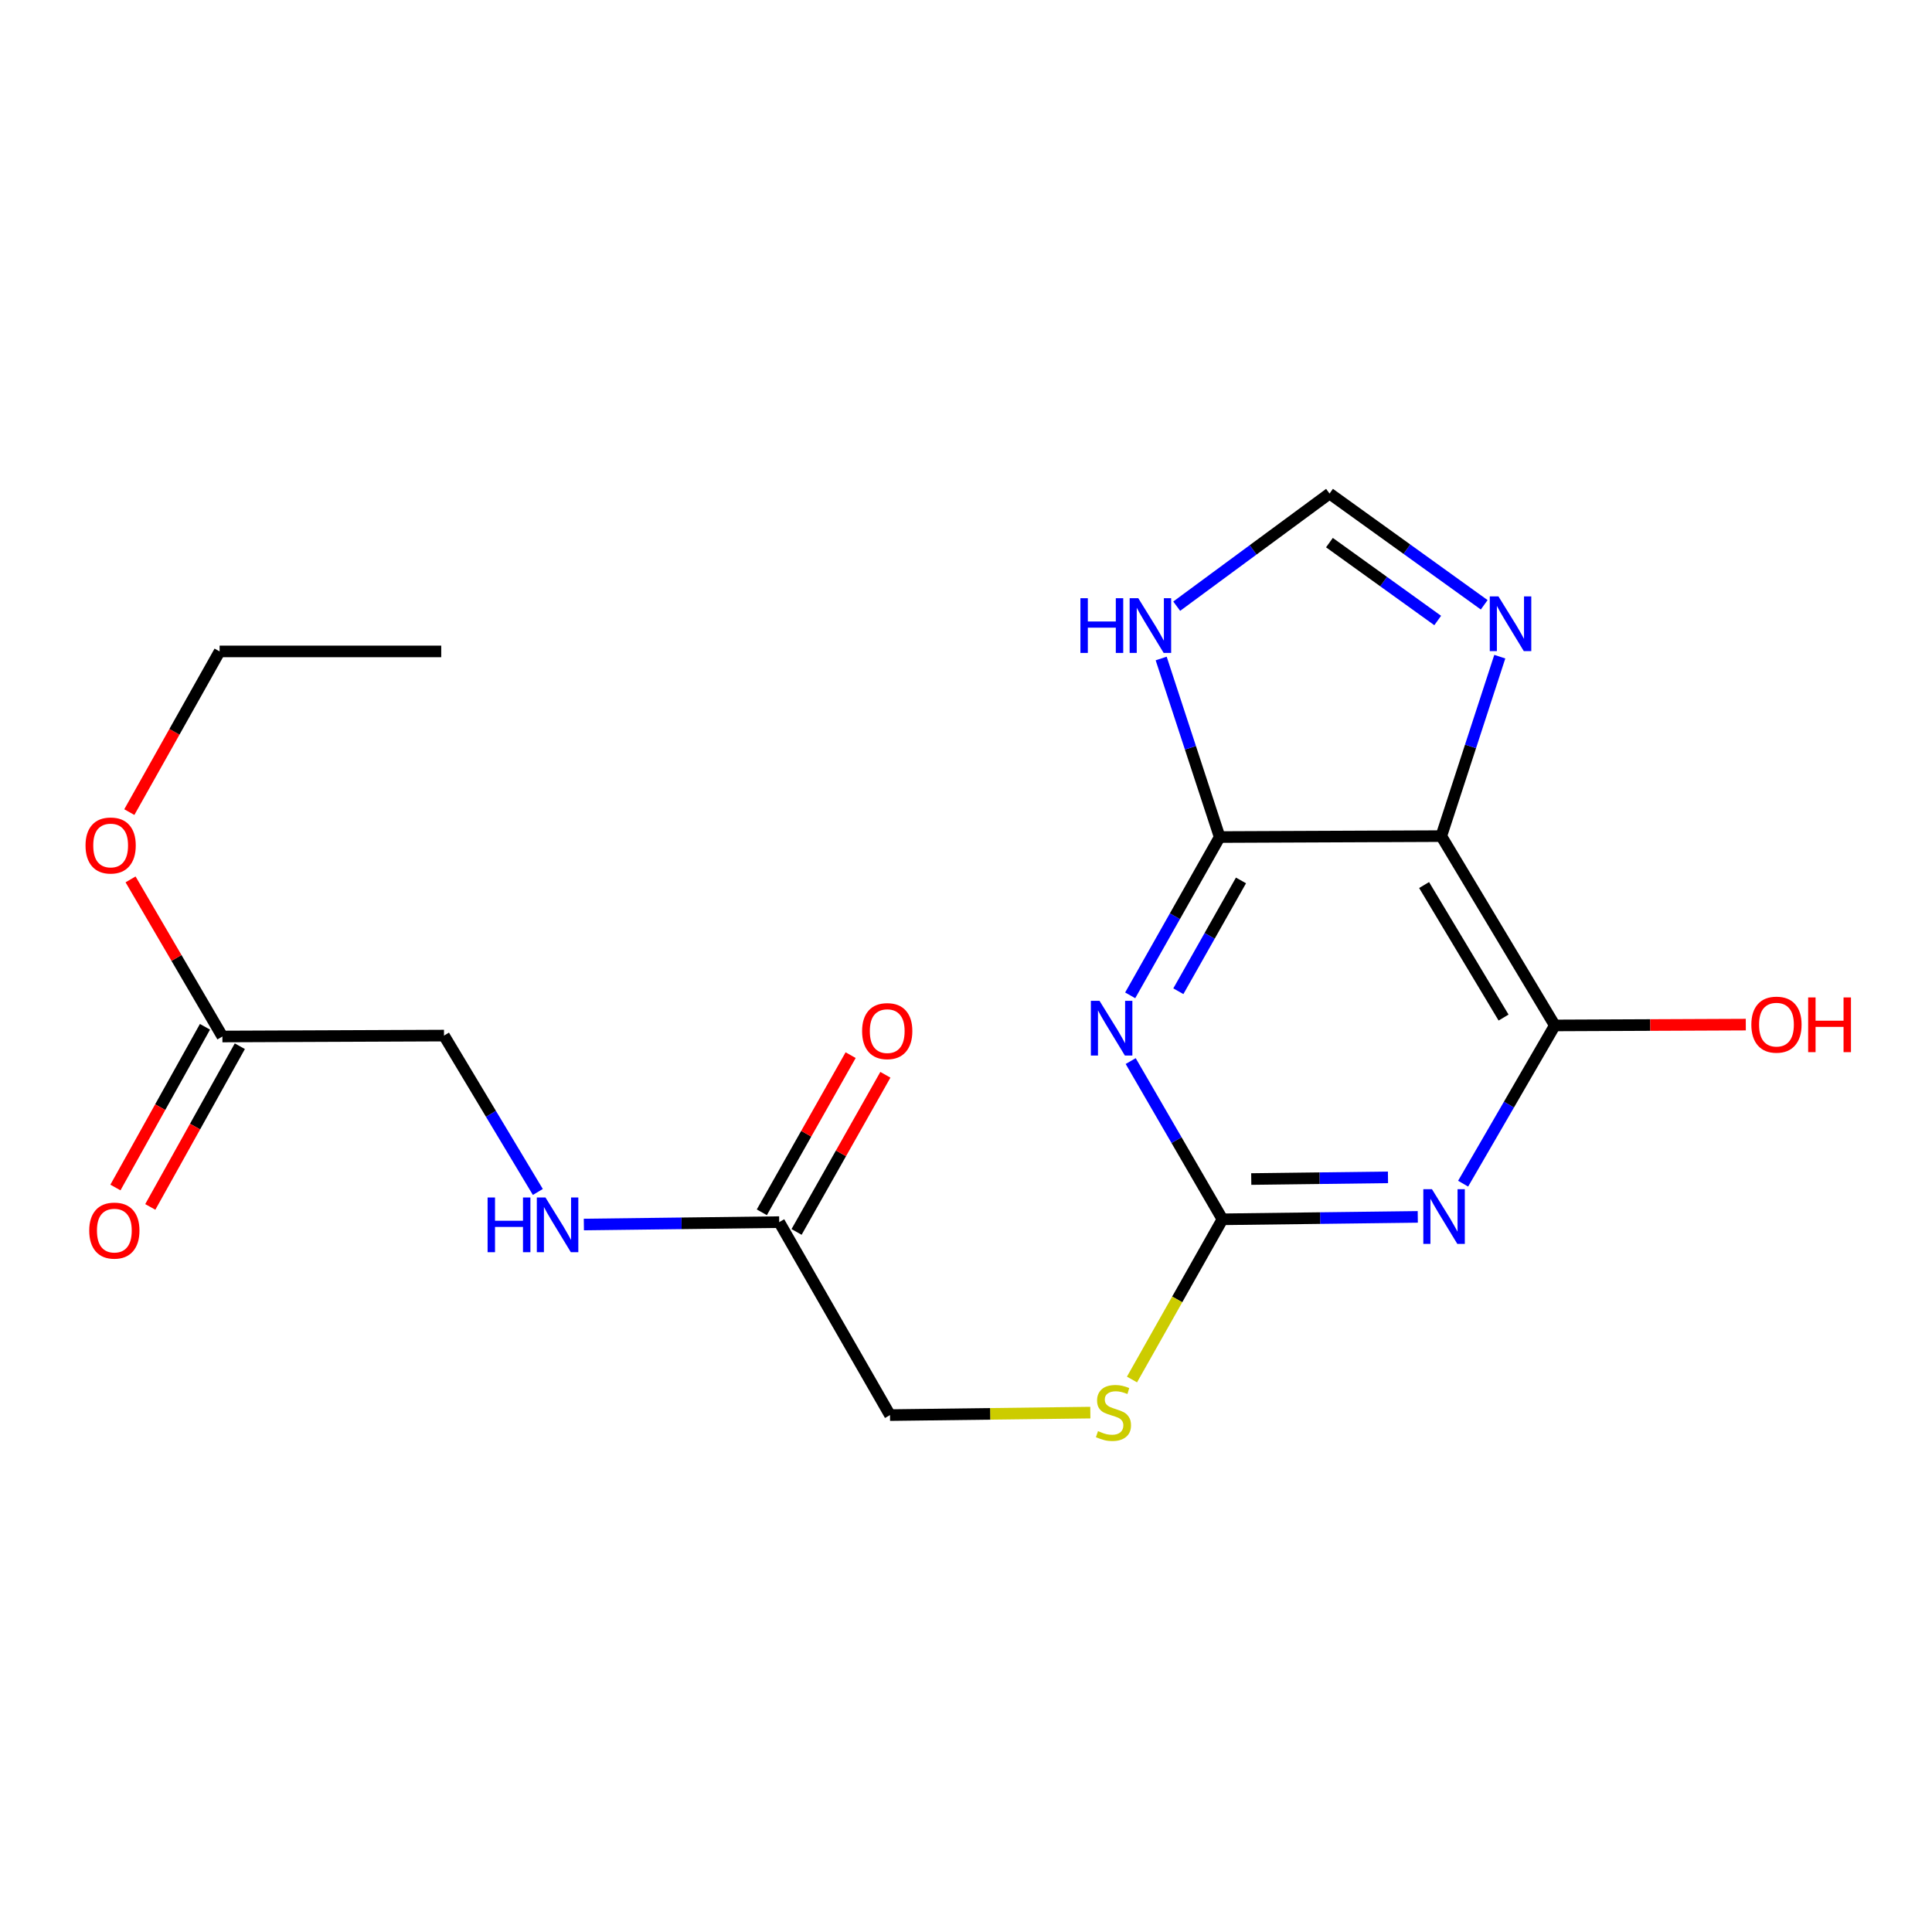 <?xml version='1.0' encoding='iso-8859-1'?>
<svg version='1.1' baseProfile='full'
              xmlns='http://www.w3.org/2000/svg'
                      xmlns:rdkit='http://www.rdkit.org/xml'
                      xmlns:xlink='http://www.w3.org/1999/xlink'
                  xml:space='preserve'
width='1000px' height='1000px' viewBox='0 0 1000 1000'>
<!-- END OF HEADER -->
<rect style='opacity:1.0;fill:#FFFFFF;stroke:none' width='1000' height='1000' x='0' y='0'> </rect>
<path class='bond-1' d='M 584.983,515.187 L 608.141,474.22' style='fill:none;fill-rule:evenodd;stroke:#0000FF;stroke-width:6px;stroke-linecap:butt;stroke-linejoin:miter;stroke-opacity:1' />
<path class='bond-1' d='M 608.141,474.22 L 631.299,433.254' style='fill:none;fill-rule:evenodd;stroke:#000000;stroke-width:6px;stroke-linecap:butt;stroke-linejoin:miter;stroke-opacity:1' />
<path class='bond-1' d='M 609.911,513.061 L 626.121,484.384' style='fill:none;fill-rule:evenodd;stroke:#0000FF;stroke-width:6px;stroke-linecap:butt;stroke-linejoin:miter;stroke-opacity:1' />
<path class='bond-1' d='M 626.121,484.384 L 642.332,455.708' style='fill:none;fill-rule:evenodd;stroke:#000000;stroke-width:6px;stroke-linecap:butt;stroke-linejoin:miter;stroke-opacity:1' />
<path class='bond-3' d='M 585.241,549.207 L 608.987,590.158' style='fill:none;fill-rule:evenodd;stroke:#0000FF;stroke-width:6px;stroke-linecap:butt;stroke-linejoin:miter;stroke-opacity:1' />
<path class='bond-3' d='M 608.987,590.158 L 632.734,631.11' style='fill:none;fill-rule:evenodd;stroke:#000000;stroke-width:6px;stroke-linecap:butt;stroke-linejoin:miter;stroke-opacity:1' />
<path class='bond-0' d='M 733.837,629.856 L 683.286,630.483' style='fill:none;fill-rule:evenodd;stroke:#0000FF;stroke-width:6px;stroke-linecap:butt;stroke-linejoin:miter;stroke-opacity:1' />
<path class='bond-0' d='M 683.286,630.483 L 632.734,631.11' style='fill:none;fill-rule:evenodd;stroke:#000000;stroke-width:6px;stroke-linecap:butt;stroke-linejoin:miter;stroke-opacity:1' />
<path class='bond-0' d='M 718.416,609.392 L 683.029,609.831' style='fill:none;fill-rule:evenodd;stroke:#0000FF;stroke-width:6px;stroke-linecap:butt;stroke-linejoin:miter;stroke-opacity:1' />
<path class='bond-0' d='M 683.029,609.831 L 647.643,610.269' style='fill:none;fill-rule:evenodd;stroke:#000000;stroke-width:6px;stroke-linecap:butt;stroke-linejoin:miter;stroke-opacity:1' />
<path class='bond-4' d='M 757.308,612.669 L 781.04,571.717' style='fill:none;fill-rule:evenodd;stroke:#0000FF;stroke-width:6px;stroke-linecap:butt;stroke-linejoin:miter;stroke-opacity:1' />
<path class='bond-4' d='M 781.04,571.717 L 804.772,530.765' style='fill:none;fill-rule:evenodd;stroke:#000000;stroke-width:6px;stroke-linecap:butt;stroke-linejoin:miter;stroke-opacity:1' />
<path class='bond-2' d='M 631.299,433.254 L 746.011,432.772' style='fill:none;fill-rule:evenodd;stroke:#000000;stroke-width:6px;stroke-linecap:butt;stroke-linejoin:miter;stroke-opacity:1' />
<path class='bond-6' d='M 631.299,433.254 L 616.161,387.045' style='fill:none;fill-rule:evenodd;stroke:#000000;stroke-width:6px;stroke-linecap:butt;stroke-linejoin:miter;stroke-opacity:1' />
<path class='bond-6' d='M 616.161,387.045 L 601.024,340.837' style='fill:none;fill-rule:evenodd;stroke:#0000FF;stroke-width:6px;stroke-linecap:butt;stroke-linejoin:miter;stroke-opacity:1' />
<path class='bond-5' d='M 746.011,432.772 L 761.149,386.334' style='fill:none;fill-rule:evenodd;stroke:#000000;stroke-width:6px;stroke-linecap:butt;stroke-linejoin:miter;stroke-opacity:1' />
<path class='bond-5' d='M 761.149,386.334 L 776.288,339.896' style='fill:none;fill-rule:evenodd;stroke:#0000FF;stroke-width:6px;stroke-linecap:butt;stroke-linejoin:miter;stroke-opacity:1' />
<path class='bond-20' d='M 746.011,432.772 L 804.772,530.765' style='fill:none;fill-rule:evenodd;stroke:#000000;stroke-width:6px;stroke-linecap:butt;stroke-linejoin:miter;stroke-opacity:1' />
<path class='bond-20' d='M 737.112,458.093 L 778.245,526.688' style='fill:none;fill-rule:evenodd;stroke:#000000;stroke-width:6px;stroke-linecap:butt;stroke-linejoin:miter;stroke-opacity:1' />
<path class='bond-9' d='M 632.734,631.11 L 609.325,672.571' style='fill:none;fill-rule:evenodd;stroke:#000000;stroke-width:6px;stroke-linecap:butt;stroke-linejoin:miter;stroke-opacity:1' />
<path class='bond-9' d='M 609.325,672.571 L 585.916,714.031' style='fill:none;fill-rule:evenodd;stroke:#CCCC00;stroke-width:6px;stroke-linecap:butt;stroke-linejoin:miter;stroke-opacity:1' />
<path class='bond-14' d='M 804.772,530.765 L 854.2,530.552' style='fill:none;fill-rule:evenodd;stroke:#000000;stroke-width:6px;stroke-linecap:butt;stroke-linejoin:miter;stroke-opacity:1' />
<path class='bond-14' d='M 854.2,530.552 L 903.627,530.34' style='fill:none;fill-rule:evenodd;stroke:#FF0000;stroke-width:6px;stroke-linecap:butt;stroke-linejoin:miter;stroke-opacity:1' />
<path class='bond-21' d='M 768.221,313.044 L 728.194,284.249' style='fill:none;fill-rule:evenodd;stroke:#0000FF;stroke-width:6px;stroke-linecap:butt;stroke-linejoin:miter;stroke-opacity:1' />
<path class='bond-21' d='M 728.194,284.249 L 688.168,255.455' style='fill:none;fill-rule:evenodd;stroke:#000000;stroke-width:6px;stroke-linecap:butt;stroke-linejoin:miter;stroke-opacity:1' />
<path class='bond-21' d='M 744.152,321.172 L 716.133,301.016' style='fill:none;fill-rule:evenodd;stroke:#0000FF;stroke-width:6px;stroke-linecap:butt;stroke-linejoin:miter;stroke-opacity:1' />
<path class='bond-21' d='M 716.133,301.016 L 688.114,280.86' style='fill:none;fill-rule:evenodd;stroke:#000000;stroke-width:6px;stroke-linecap:butt;stroke-linejoin:miter;stroke-opacity:1' />
<path class='bond-7' d='M 609.061,313.759 L 648.614,284.607' style='fill:none;fill-rule:evenodd;stroke:#0000FF;stroke-width:6px;stroke-linecap:butt;stroke-linejoin:miter;stroke-opacity:1' />
<path class='bond-7' d='M 648.614,284.607 L 688.168,255.455' style='fill:none;fill-rule:evenodd;stroke:#000000;stroke-width:6px;stroke-linecap:butt;stroke-linejoin:miter;stroke-opacity:1' />
<path class='bond-8' d='M 403.311,632.568 L 460.661,732.454' style='fill:none;fill-rule:evenodd;stroke:#000000;stroke-width:6px;stroke-linecap:butt;stroke-linejoin:miter;stroke-opacity:1' />
<path class='bond-11' d='M 403.311,632.568 L 352.759,633.19' style='fill:none;fill-rule:evenodd;stroke:#000000;stroke-width:6px;stroke-linecap:butt;stroke-linejoin:miter;stroke-opacity:1' />
<path class='bond-11' d='M 352.759,633.19 L 302.207,633.812' style='fill:none;fill-rule:evenodd;stroke:#0000FF;stroke-width:6px;stroke-linecap:butt;stroke-linejoin:miter;stroke-opacity:1' />
<path class='bond-12' d='M 412.301,637.648 L 435.286,596.976' style='fill:none;fill-rule:evenodd;stroke:#000000;stroke-width:6px;stroke-linecap:butt;stroke-linejoin:miter;stroke-opacity:1' />
<path class='bond-12' d='M 435.286,596.976 L 458.27,556.304' style='fill:none;fill-rule:evenodd;stroke:#FF0000;stroke-width:6px;stroke-linecap:butt;stroke-linejoin:miter;stroke-opacity:1' />
<path class='bond-12' d='M 394.32,627.487 L 417.304,586.815' style='fill:none;fill-rule:evenodd;stroke:#000000;stroke-width:6px;stroke-linecap:butt;stroke-linejoin:miter;stroke-opacity:1' />
<path class='bond-12' d='M 417.304,586.815 L 440.289,546.143' style='fill:none;fill-rule:evenodd;stroke:#FF0000;stroke-width:6px;stroke-linecap:butt;stroke-linejoin:miter;stroke-opacity:1' />
<path class='bond-15' d='M 564.353,731.168 L 512.507,731.811' style='fill:none;fill-rule:evenodd;stroke:#CCCC00;stroke-width:6px;stroke-linecap:butt;stroke-linejoin:miter;stroke-opacity:1' />
<path class='bond-15' d='M 512.507,731.811 L 460.661,732.454' style='fill:none;fill-rule:evenodd;stroke:#000000;stroke-width:6px;stroke-linecap:butt;stroke-linejoin:miter;stroke-opacity:1' />
<path class='bond-10' d='M 115.115,536.491 L 229.815,536.02' style='fill:none;fill-rule:evenodd;stroke:#000000;stroke-width:6px;stroke-linecap:butt;stroke-linejoin:miter;stroke-opacity:1' />
<path class='bond-13' d='M 106.093,531.464 L 82.919,573.058' style='fill:none;fill-rule:evenodd;stroke:#000000;stroke-width:6px;stroke-linecap:butt;stroke-linejoin:miter;stroke-opacity:1' />
<path class='bond-13' d='M 82.919,573.058 L 59.745,614.651' style='fill:none;fill-rule:evenodd;stroke:#FF0000;stroke-width:6px;stroke-linecap:butt;stroke-linejoin:miter;stroke-opacity:1' />
<path class='bond-13' d='M 124.136,541.517 L 100.962,583.111' style='fill:none;fill-rule:evenodd;stroke:#000000;stroke-width:6px;stroke-linecap:butt;stroke-linejoin:miter;stroke-opacity:1' />
<path class='bond-13' d='M 100.962,583.111 L 77.788,624.704' style='fill:none;fill-rule:evenodd;stroke:#FF0000;stroke-width:6px;stroke-linecap:butt;stroke-linejoin:miter;stroke-opacity:1' />
<path class='bond-17' d='M 115.115,536.491 L 91.345,495.831' style='fill:none;fill-rule:evenodd;stroke:#000000;stroke-width:6px;stroke-linecap:butt;stroke-linejoin:miter;stroke-opacity:1' />
<path class='bond-17' d='M 91.345,495.831 L 67.575,455.171' style='fill:none;fill-rule:evenodd;stroke:#FF0000;stroke-width:6px;stroke-linecap:butt;stroke-linejoin:miter;stroke-opacity:1' />
<path class='bond-16' d='M 278.388,616.963 L 254.101,576.492' style='fill:none;fill-rule:evenodd;stroke:#0000FF;stroke-width:6px;stroke-linecap:butt;stroke-linejoin:miter;stroke-opacity:1' />
<path class='bond-16' d='M 254.101,576.492 L 229.815,536.02' style='fill:none;fill-rule:evenodd;stroke:#000000;stroke-width:6px;stroke-linecap:butt;stroke-linejoin:miter;stroke-opacity:1' />
<path class='bond-18' d='M 66.935,420.347 L 90.302,378.762' style='fill:none;fill-rule:evenodd;stroke:#FF0000;stroke-width:6px;stroke-linecap:butt;stroke-linejoin:miter;stroke-opacity:1' />
<path class='bond-18' d='M 90.302,378.762 L 113.669,337.177' style='fill:none;fill-rule:evenodd;stroke:#000000;stroke-width:6px;stroke-linecap:butt;stroke-linejoin:miter;stroke-opacity:1' />
<path class='bond-19' d='M 113.669,337.177 L 228.38,337.177' style='fill:none;fill-rule:evenodd;stroke:#000000;stroke-width:6px;stroke-linecap:butt;stroke-linejoin:miter;stroke-opacity:1' />
<path  class='atom-0' d='M 569.112 518.028
L 578.392 533.028
Q 579.312 534.508, 580.792 537.188
Q 582.272 539.868, 582.352 540.028
L 582.352 518.028
L 586.112 518.028
L 586.112 546.348
L 582.232 546.348
L 572.272 529.948
Q 571.112 528.028, 569.872 525.828
Q 568.672 523.628, 568.312 522.948
L 568.312 546.348
L 564.632 546.348
L 564.632 518.028
L 569.112 518.028
' fill='#0000FF'/>
<path  class='atom-1' d='M 741.185 615.527
L 750.465 630.527
Q 751.385 632.007, 752.865 634.687
Q 754.345 637.367, 754.425 637.527
L 754.425 615.527
L 758.185 615.527
L 758.185 643.847
L 754.305 643.847
L 744.345 627.447
Q 743.185 625.527, 741.945 623.327
Q 740.745 621.127, 740.385 620.447
L 740.385 643.847
L 736.705 643.847
L 736.705 615.527
L 741.185 615.527
' fill='#0000FF'/>
<path  class='atom-6' d='M 775.586 308.685
L 784.866 323.685
Q 785.786 325.165, 787.266 327.845
Q 788.746 330.525, 788.826 330.685
L 788.826 308.685
L 792.586 308.685
L 792.586 337.005
L 788.706 337.005
L 778.746 320.605
Q 777.586 318.685, 776.346 316.485
Q 775.146 314.285, 774.786 313.605
L 774.786 337.005
L 771.106 337.005
L 771.106 308.685
L 775.586 308.685
' fill='#0000FF'/>
<path  class='atom-7' d='M 559.221 309.638
L 563.061 309.638
L 563.061 321.678
L 577.541 321.678
L 577.541 309.638
L 581.381 309.638
L 581.381 337.958
L 577.541 337.958
L 577.541 324.878
L 563.061 324.878
L 563.061 337.958
L 559.221 337.958
L 559.221 309.638
' fill='#0000FF'/>
<path  class='atom-7' d='M 589.181 309.638
L 598.461 324.638
Q 599.381 326.118, 600.861 328.798
Q 602.341 331.478, 602.421 331.638
L 602.421 309.638
L 606.181 309.638
L 606.181 337.958
L 602.301 337.958
L 592.341 321.558
Q 591.181 319.638, 589.941 317.438
Q 588.741 315.238, 588.381 314.558
L 588.381 337.958
L 584.701 337.958
L 584.701 309.638
L 589.181 309.638
' fill='#0000FF'/>
<path  class='atom-10' d='M 568.325 740.74
Q 568.645 740.86, 569.965 741.42
Q 571.285 741.98, 572.725 742.34
Q 574.205 742.66, 575.645 742.66
Q 578.325 742.66, 579.885 741.38
Q 581.445 740.06, 581.445 737.78
Q 581.445 736.22, 580.645 735.26
Q 579.885 734.3, 578.685 733.78
Q 577.485 733.26, 575.485 732.66
Q 572.965 731.9, 571.445 731.18
Q 569.965 730.46, 568.885 728.94
Q 567.845 727.42, 567.845 724.86
Q 567.845 721.3, 570.245 719.1
Q 572.685 716.9, 577.485 716.9
Q 580.765 716.9, 584.485 718.46
L 583.565 721.54
Q 580.165 720.14, 577.605 720.14
Q 574.845 720.14, 573.325 721.3
Q 571.805 722.42, 571.845 724.38
Q 571.845 725.9, 572.605 726.82
Q 573.405 727.74, 574.525 728.26
Q 575.685 728.78, 577.605 729.38
Q 580.165 730.18, 581.685 730.98
Q 583.205 731.78, 584.285 733.42
Q 585.405 735.02, 585.405 737.78
Q 585.405 741.7, 582.765 743.82
Q 580.165 745.9, 575.805 745.9
Q 573.285 745.9, 571.365 745.34
Q 569.485 744.82, 567.245 743.9
L 568.325 740.74
' fill='#CCCC00'/>
<path  class='atom-12' d='M 252.379 619.819
L 256.219 619.819
L 256.219 631.859
L 270.699 631.859
L 270.699 619.819
L 274.539 619.819
L 274.539 648.139
L 270.699 648.139
L 270.699 635.059
L 256.219 635.059
L 256.219 648.139
L 252.379 648.139
L 252.379 619.819
' fill='#0000FF'/>
<path  class='atom-12' d='M 282.339 619.819
L 291.619 634.819
Q 292.539 636.299, 294.019 638.979
Q 295.499 641.659, 295.579 641.819
L 295.579 619.819
L 299.339 619.819
L 299.339 648.139
L 295.459 648.139
L 285.499 631.739
Q 284.339 629.819, 283.099 627.619
Q 281.899 625.419, 281.539 624.739
L 281.539 648.139
L 277.859 648.139
L 277.859 619.819
L 282.339 619.819
' fill='#0000FF'/>
<path  class='atom-13' d='M 446.226 533.702
Q 446.226 526.902, 449.586 523.102
Q 452.946 519.302, 459.226 519.302
Q 465.506 519.302, 468.866 523.102
Q 472.226 526.902, 472.226 533.702
Q 472.226 540.582, 468.826 544.502
Q 465.426 548.382, 459.226 548.382
Q 452.986 548.382, 449.586 544.502
Q 446.226 540.622, 446.226 533.702
M 459.226 545.182
Q 463.546 545.182, 465.866 542.302
Q 468.226 539.382, 468.226 533.702
Q 468.226 528.142, 465.866 525.342
Q 463.546 522.502, 459.226 522.502
Q 454.906 522.502, 452.546 525.302
Q 450.226 528.102, 450.226 533.702
Q 450.226 539.422, 452.546 542.302
Q 454.906 545.182, 459.226 545.182
' fill='#FF0000'/>
<path  class='atom-14' d='M 46.187 636.951
Q 46.187 630.151, 49.547 626.351
Q 52.907 622.551, 59.187 622.551
Q 65.467 622.551, 68.827 626.351
Q 72.187 630.151, 72.187 636.951
Q 72.187 643.831, 68.787 647.751
Q 65.387 651.631, 59.187 651.631
Q 52.947 651.631, 49.547 647.751
Q 46.187 643.871, 46.187 636.951
M 59.187 648.431
Q 63.507 648.431, 65.827 645.551
Q 68.187 642.631, 68.187 636.951
Q 68.187 631.391, 65.827 628.591
Q 63.507 625.751, 59.187 625.751
Q 54.867 625.751, 52.507 628.551
Q 50.187 631.351, 50.187 636.951
Q 50.187 642.671, 52.507 645.551
Q 54.867 648.431, 59.187 648.431
' fill='#FF0000'/>
<path  class='atom-15' d='M 906.495 530.352
Q 906.495 523.552, 909.855 519.752
Q 913.215 515.952, 919.495 515.952
Q 925.775 515.952, 929.135 519.752
Q 932.495 523.552, 932.495 530.352
Q 932.495 537.232, 929.095 541.152
Q 925.695 545.032, 919.495 545.032
Q 913.255 545.032, 909.855 541.152
Q 906.495 537.272, 906.495 530.352
M 919.495 541.832
Q 923.815 541.832, 926.135 538.952
Q 928.495 536.032, 928.495 530.352
Q 928.495 524.792, 926.135 521.992
Q 923.815 519.152, 919.495 519.152
Q 915.175 519.152, 912.815 521.952
Q 910.495 524.752, 910.495 530.352
Q 910.495 536.072, 912.815 538.952
Q 915.175 541.832, 919.495 541.832
' fill='#FF0000'/>
<path  class='atom-15' d='M 935.895 516.272
L 939.735 516.272
L 939.735 528.312
L 954.215 528.312
L 954.215 516.272
L 958.055 516.272
L 958.055 544.592
L 954.215 544.592
L 954.215 531.512
L 939.735 531.512
L 939.735 544.592
L 935.895 544.592
L 935.895 516.272
' fill='#FF0000'/>
<path  class='atom-18' d='M 44.271 437.625
Q 44.271 430.825, 47.631 427.025
Q 50.991 423.225, 57.271 423.225
Q 63.551 423.225, 66.911 427.025
Q 70.271 430.825, 70.271 437.625
Q 70.271 444.505, 66.871 448.425
Q 63.471 452.305, 57.271 452.305
Q 51.031 452.305, 47.631 448.425
Q 44.271 444.545, 44.271 437.625
M 57.271 449.105
Q 61.591 449.105, 63.911 446.225
Q 66.271 443.305, 66.271 437.625
Q 66.271 432.065, 63.911 429.265
Q 61.591 426.425, 57.271 426.425
Q 52.951 426.425, 50.591 429.225
Q 48.271 432.025, 48.271 437.625
Q 48.271 443.345, 50.591 446.225
Q 52.951 449.105, 57.271 449.105
' fill='#FF0000'/>
</svg>

